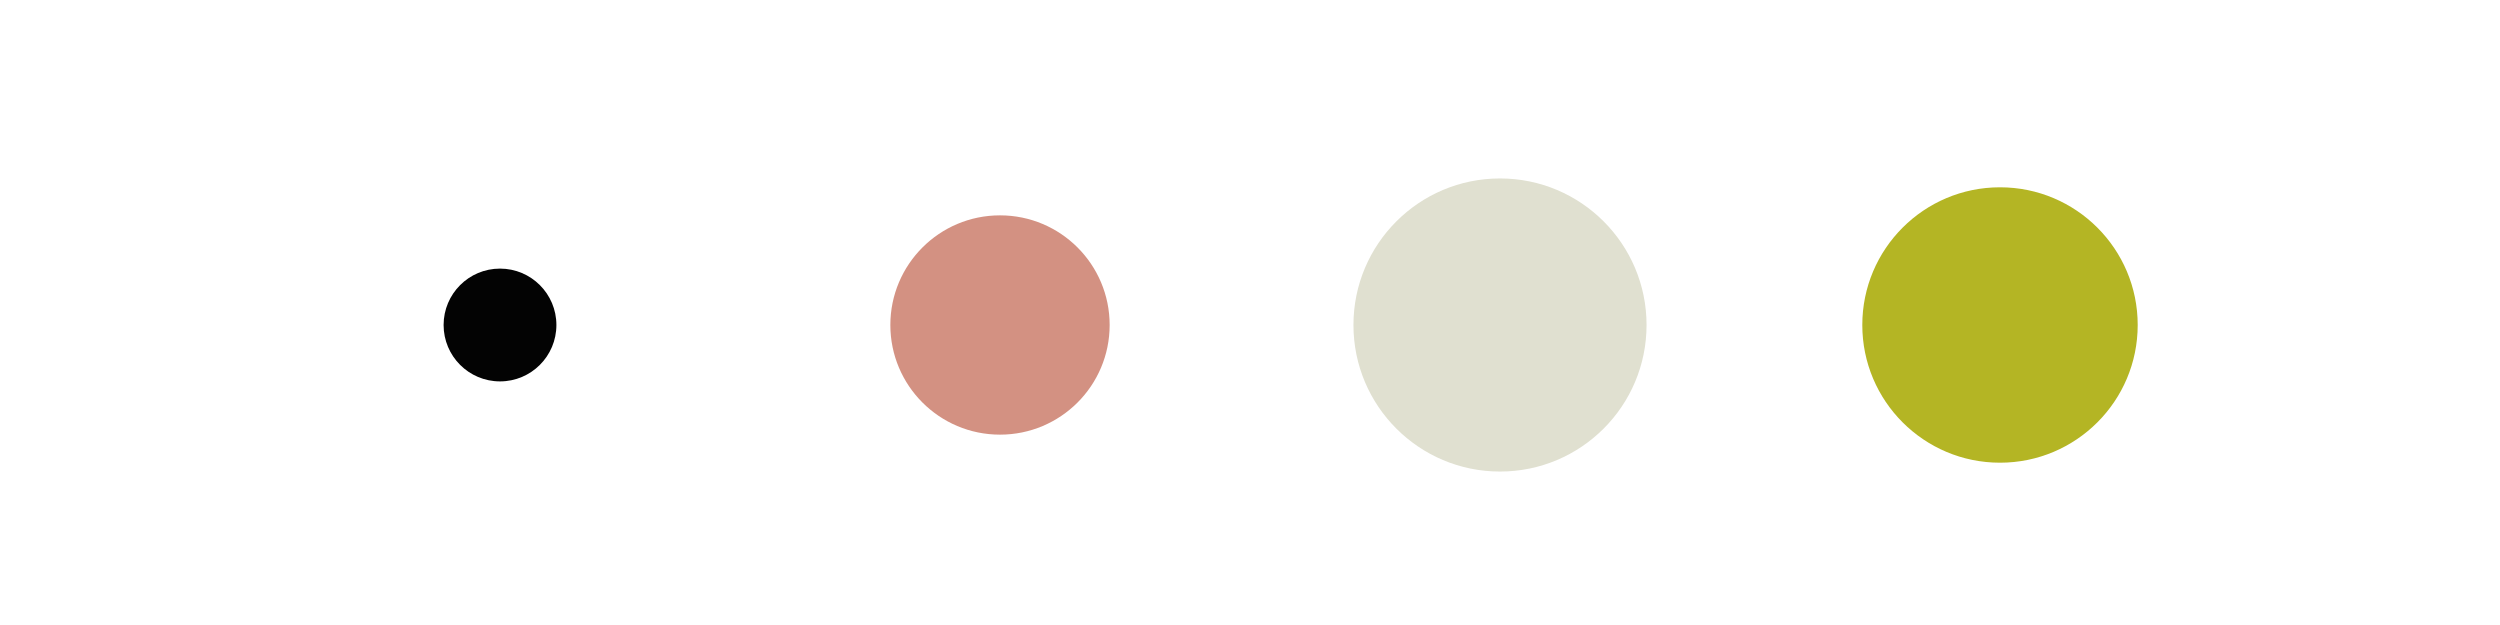 <svg class="lds-message" width="200px" height="50px" xmlns="http://www.w3.org/2000/svg"
     xmlns:xlink="http://www.w3.org/1999/xlink" viewBox="0 37 100 25" preserveAspectRatio="xMidYMid"
     style="background: none;">
    <g transform="translate(20 50)">
        <circle cx="0" cy="0" r="6" fill="#030303" transform="scale(0.376 0.376)">
            <animateTransform attributeName="transform" type="scale" begin="-0.375s" calcMode="spline"
                              keySplines="0.3 0 0.7 1;0.3 0 0.7 1" values="0;1;0" keyTimes="0;0.5;1" dur="1s"
                              repeatCount="indefinite"></animateTransform>
        </circle>
    </g>
    <g transform="translate(40 50)">
        <circle cx="0" cy="0" r="6" fill="#d39182" transform="scale(0.731 0.731)">
            <animateTransform attributeName="transform" type="scale" begin="-0.25s" calcMode="spline"
                              keySplines="0.3 0 0.7 1;0.3 0 0.7 1" values="0;1;0" keyTimes="0;0.5;1" dur="1s"
                              repeatCount="indefinite"></animateTransform>
        </circle>
    </g>
    <g transform="translate(60 50)">
        <circle cx="0" cy="0" r="6" fill="#e0e0d0" transform="scale(0.977 0.977)">
            <animateTransform attributeName="transform" type="scale" begin="-0.125s" calcMode="spline"
                              keySplines="0.3 0 0.7 1;0.3 0 0.7 1" values="0;1;0" keyTimes="0;0.5;1" dur="1s"
                              repeatCount="indefinite"></animateTransform>
        </circle>
    </g>
    <g transform="translate(80 50)">
        <circle cx="0" cy="0" r="6" fill="#b4b524" transform="scale(0.918 0.918)">
            <animateTransform attributeName="transform" type="scale" begin="0s" calcMode="spline"
                              keySplines="0.3 0 0.7 1;0.3 0 0.7 1" values="0;1;0" keyTimes="0;0.5;1" dur="1s"
                              repeatCount="indefinite"></animateTransform>
        </circle>
    </g>
</svg>